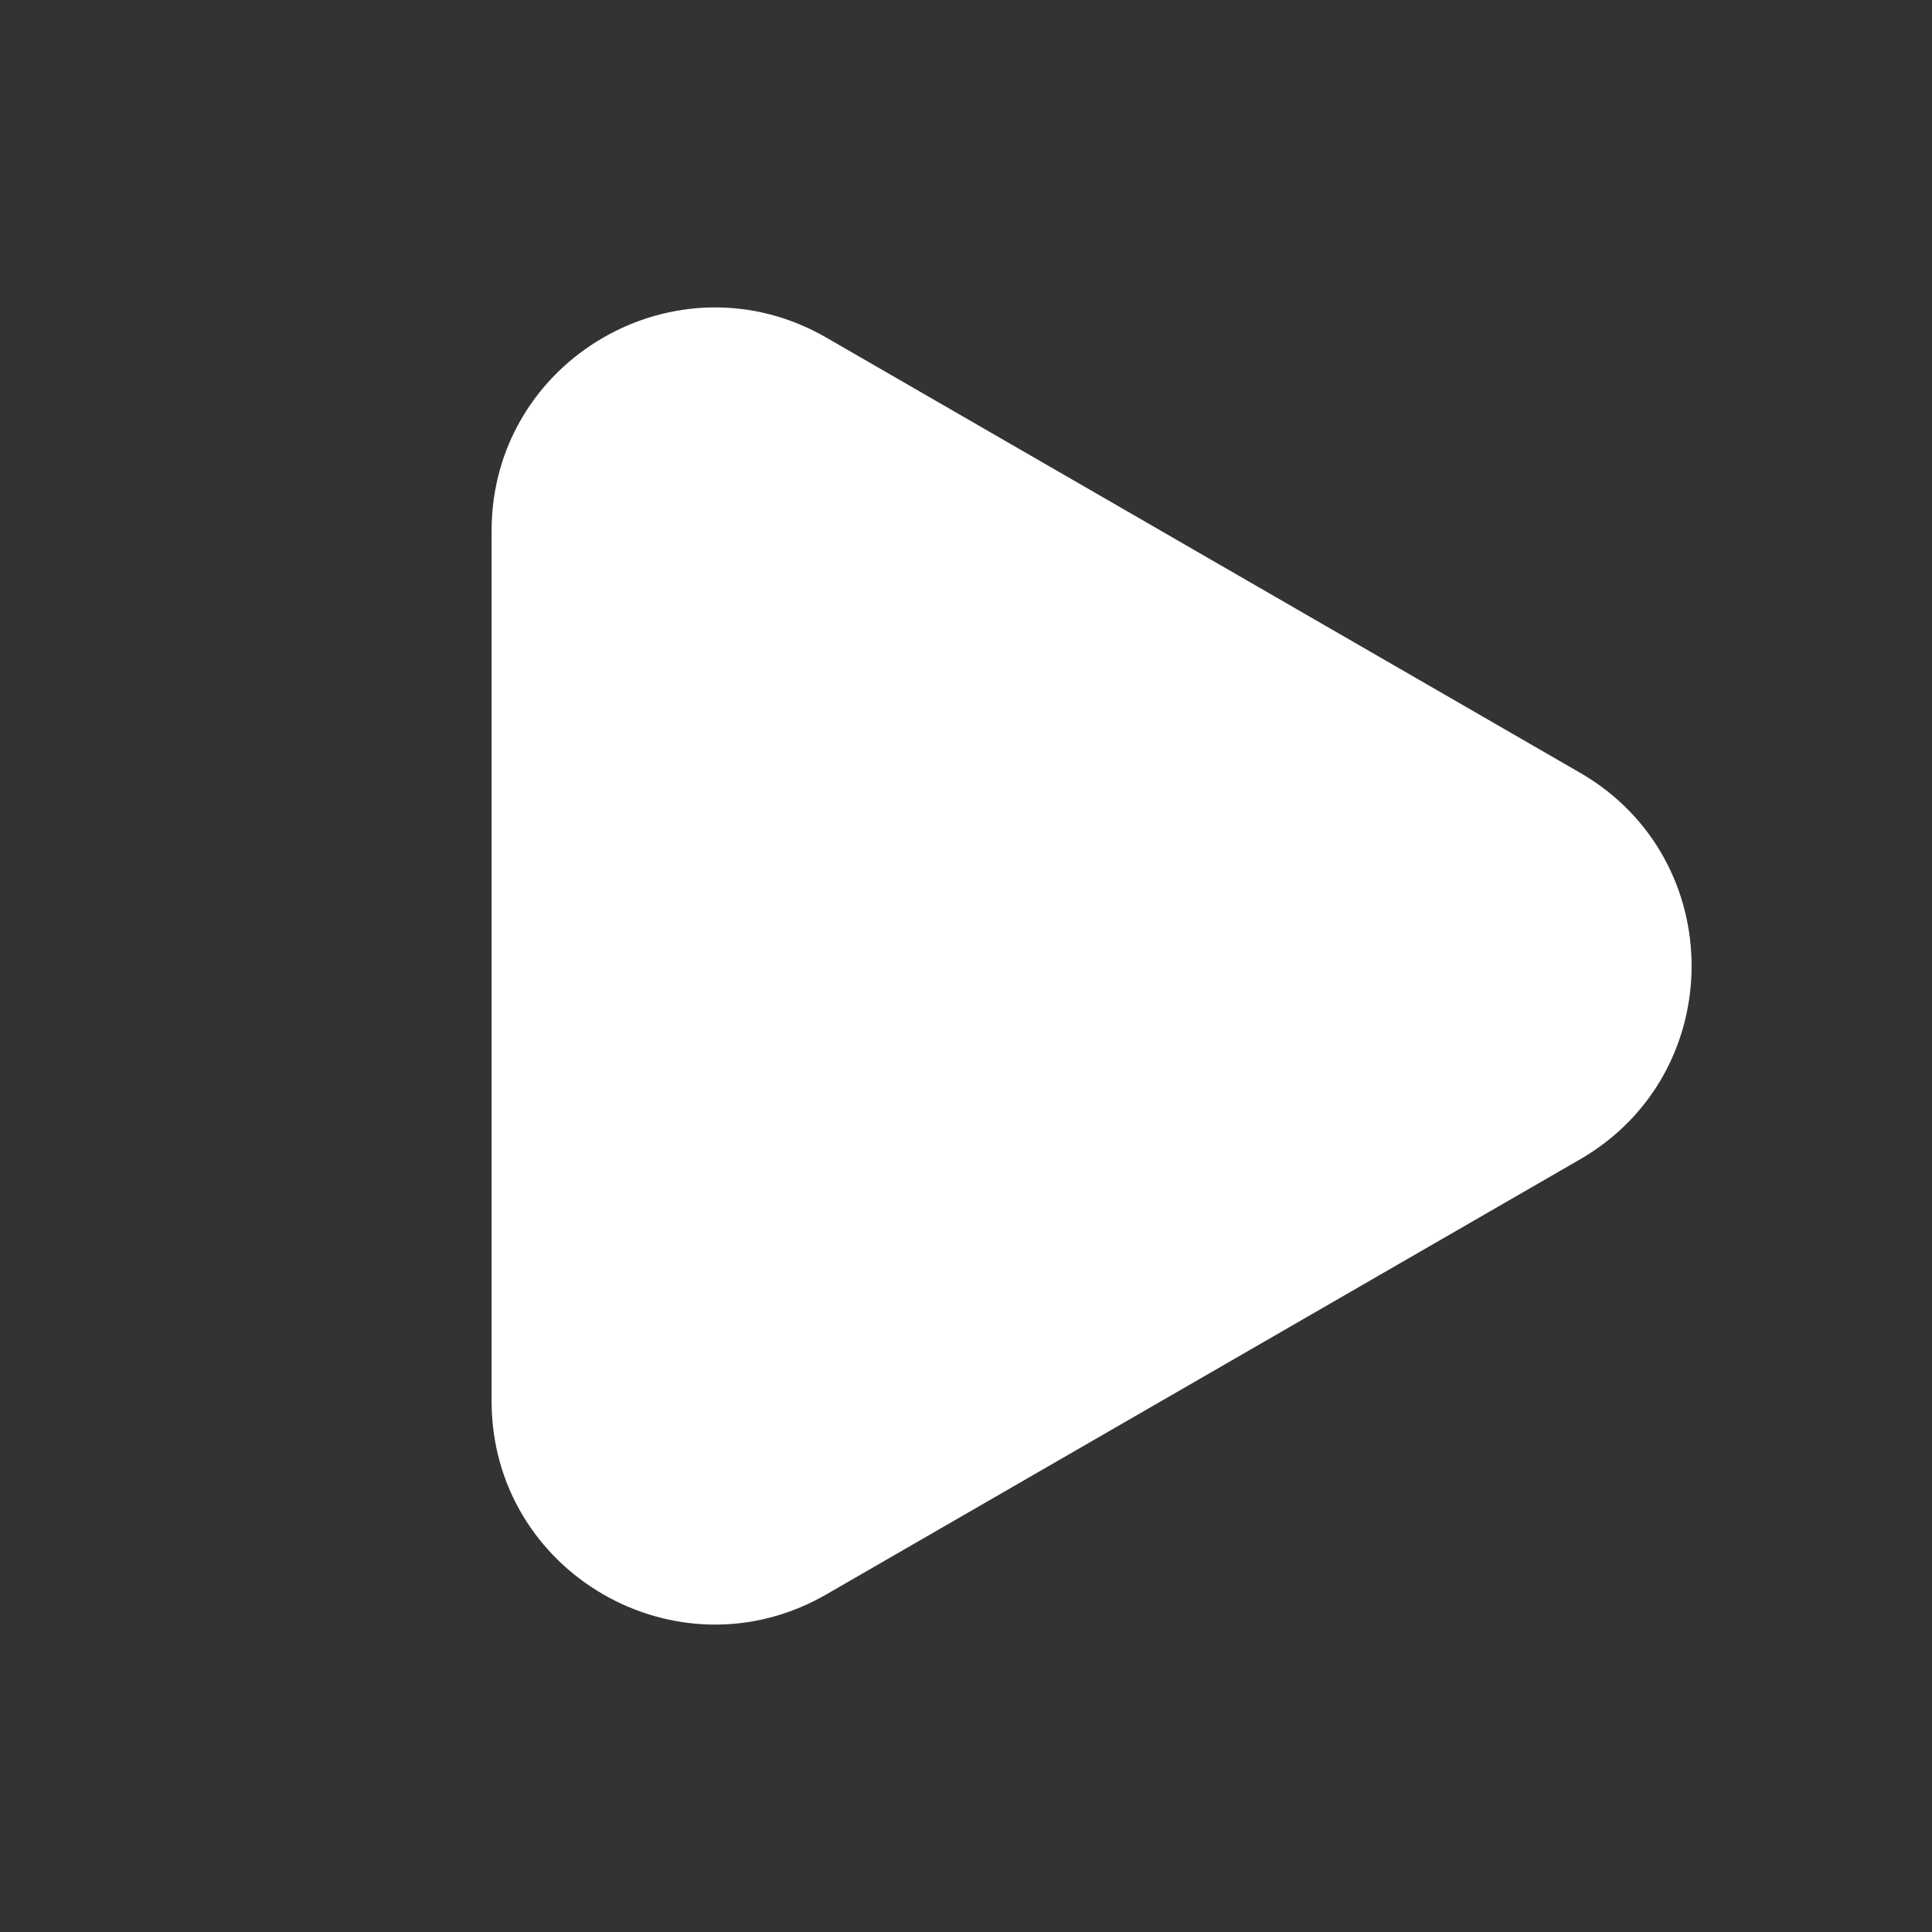 <?xml version="1.0" encoding="UTF-8"?> <svg xmlns="http://www.w3.org/2000/svg" width="18" height="18" viewBox="0 0 18 18" fill="none"><rect x="0" y="0" width="18" height="18" fill="#333333" stroke="none"/><path d="M14.72 7.199C16.107 7.999 16.107 10.001 14.72 10.802L7.7 14.854C6.313 15.655 4.58 14.654 4.58 13.053L4.58 4.947C4.58 3.346 6.313 2.345 7.7 3.146L14.72 7.199Z" fill="white"></path></svg> 